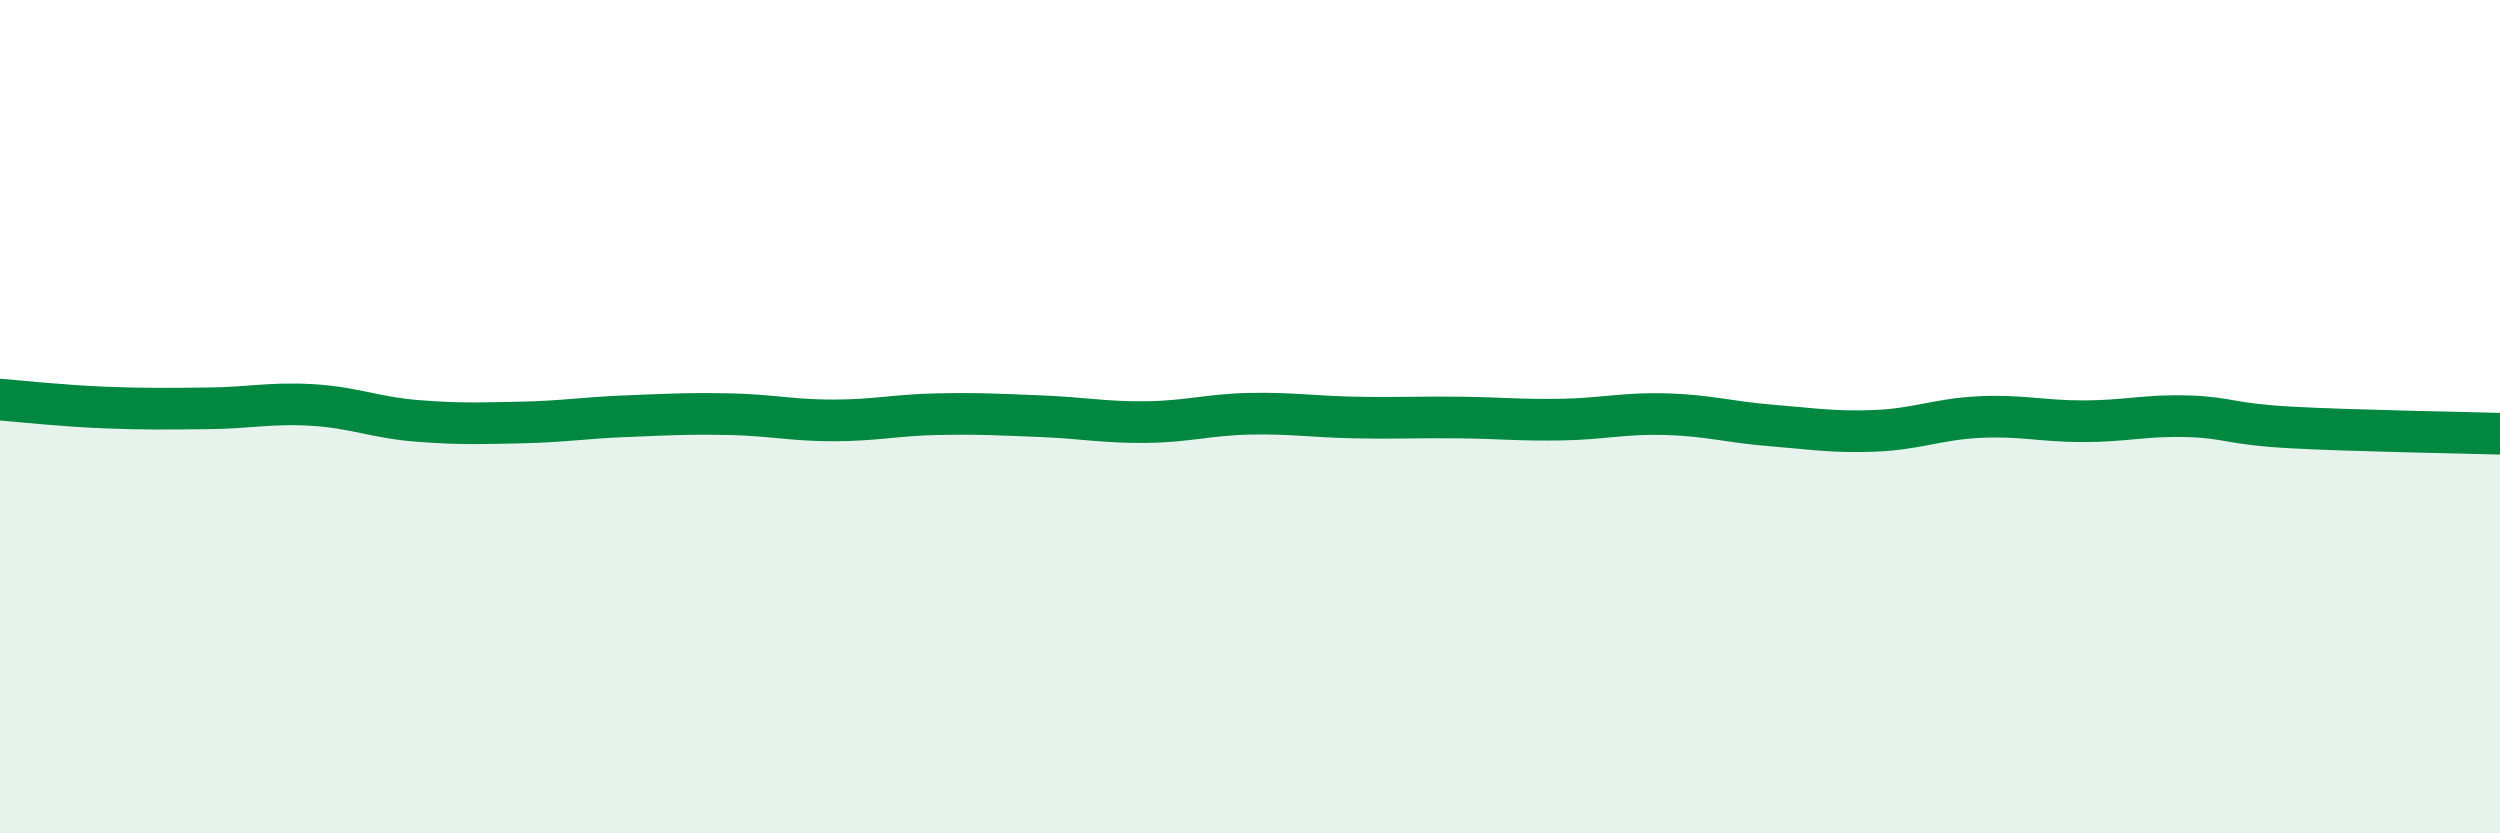 
    <svg width="60" height="20" viewBox="0 0 60 20" xmlns="http://www.w3.org/2000/svg">
      <path
        d="M 0,9.59 C 0.5,9.63 1.5,9.74 2.5,9.78 C 3.5,9.82 4,9.81 5,9.8 C 6,9.79 6.5,9.66 7.5,9.72 C 8.5,9.78 9,10.02 10,10.1 C 11,10.18 11.5,10.16 12.5,10.14 C 13.5,10.12 14,10.03 15,9.99 C 16,9.95 16.5,9.92 17.5,9.94 C 18.5,9.96 19,10.09 20,10.09 C 21,10.09 21.5,9.96 22.5,9.94 C 23.5,9.92 24,9.95 25,9.99 C 26,10.03 26.5,10.14 27.5,10.13 C 28.5,10.12 29,9.95 30,9.93 C 31,9.91 31.5,10 32.5,10.02 C 33.5,10.04 34,10.01 35,10.02 C 36,10.03 36.5,10.09 37.5,10.07 C 38.5,10.05 39,9.91 40,9.94 C 41,9.97 41.5,10.13 42.5,10.21 C 43.5,10.29 44,10.38 45,10.34 C 46,10.3 46.5,10.06 47.5,10.01 C 48.5,9.96 49,10.11 50,10.11 C 51,10.11 51.5,9.96 52.5,9.99 C 53.5,10.02 53.5,10.18 55,10.26 C 56.5,10.34 59,10.38 60,10.41L60 20L0 20Z"
        fill="#008740"
        opacity="0.1"
        stroke-linecap="round"
        stroke-linejoin="round"
      />
      <path
        d="M 0,9.59 C 0.5,9.63 1.5,9.74 2.5,9.78 C 3.5,9.82 4,9.81 5,9.8 C 6,9.79 6.5,9.66 7.5,9.72 C 8.5,9.78 9,10.02 10,10.1 C 11,10.18 11.5,10.16 12.5,10.14 C 13.5,10.12 14,10.03 15,9.99 C 16,9.95 16.5,9.92 17.5,9.94 C 18.5,9.96 19,10.09 20,10.09 C 21,10.09 21.5,9.96 22.5,9.94 C 23.5,9.92 24,9.95 25,9.99 C 26,10.03 26.5,10.14 27.5,10.13 C 28.5,10.12 29,9.95 30,9.93 C 31,9.91 31.5,10 32.5,10.02 C 33.5,10.04 34,10.01 35,10.02 C 36,10.03 36.5,10.09 37.5,10.07 C 38.5,10.05 39,9.91 40,9.94 C 41,9.97 41.5,10.13 42.5,10.21 C 43.5,10.29 44,10.38 45,10.34 C 46,10.3 46.5,10.06 47.5,10.01 C 48.5,9.96 49,10.11 50,10.11 C 51,10.11 51.5,9.96 52.5,9.99 C 53.5,10.02 53.5,10.18 55,10.26 C 56.5,10.34 59,10.38 60,10.41"
        stroke="#008740"
        stroke-width="1"
        fill="none"
        stroke-linecap="round"
        stroke-linejoin="round"
      />
    </svg>
  